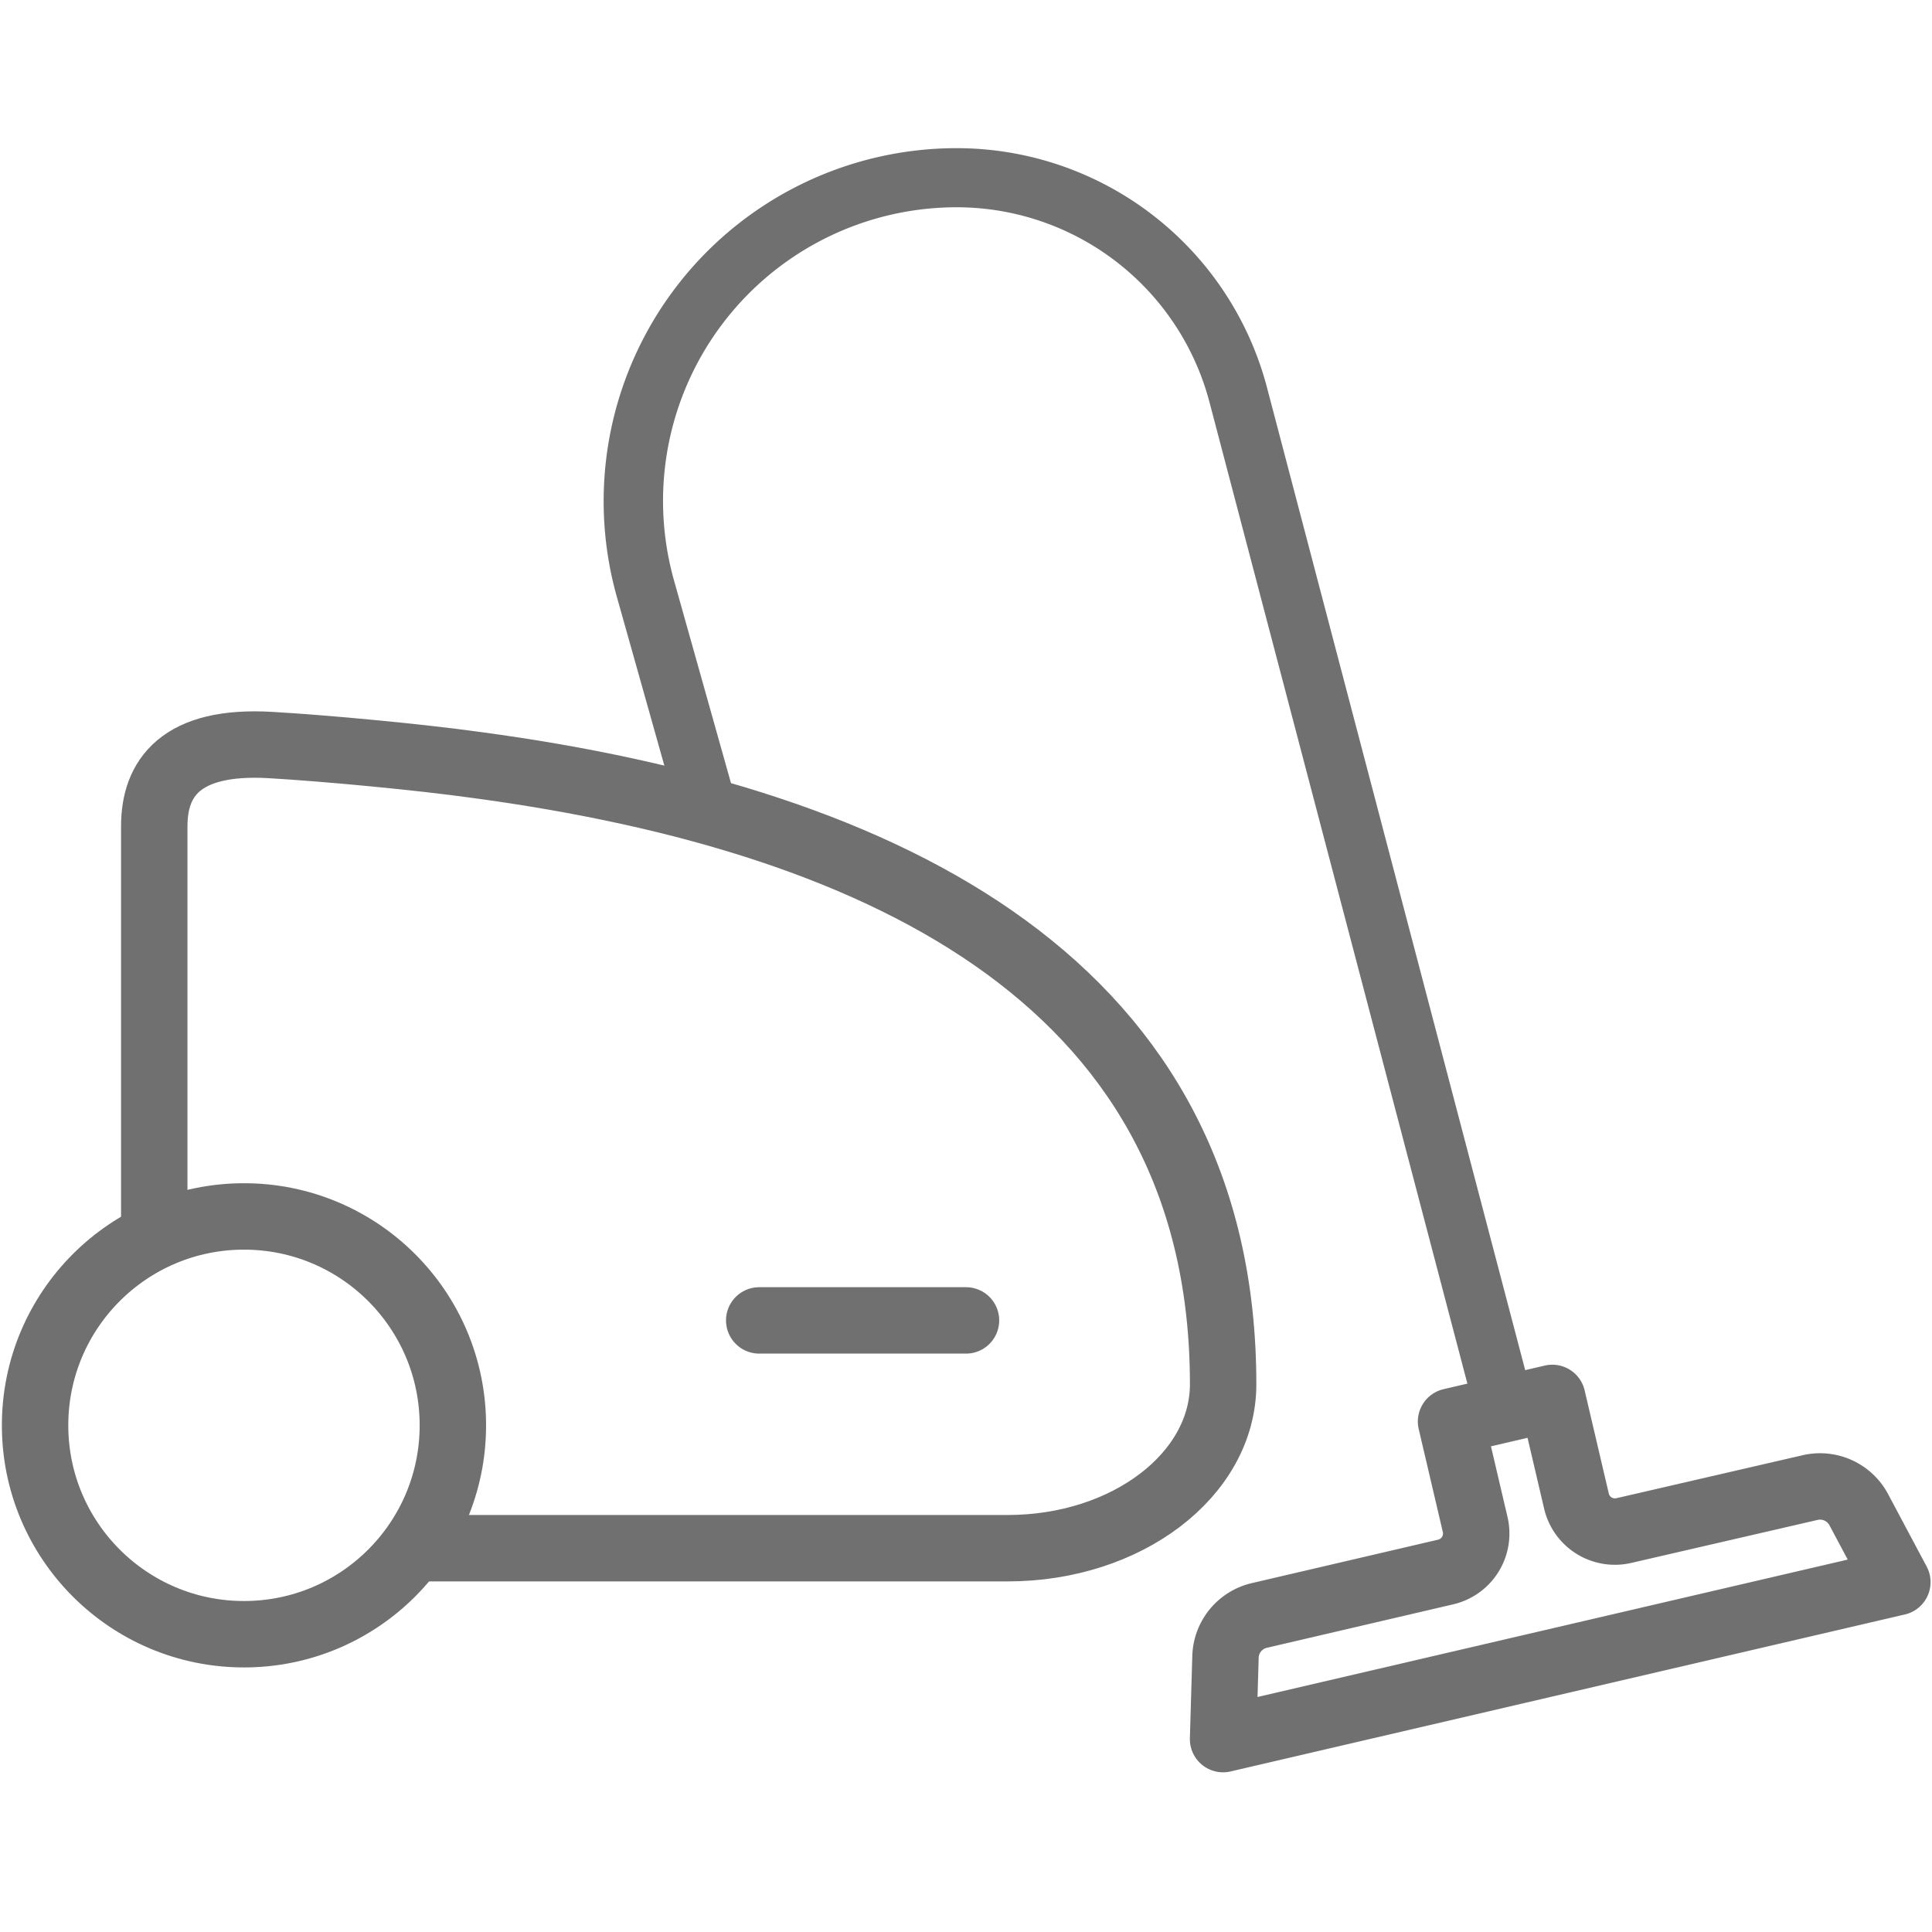 <svg id="Calque_1" data-name="Calque 1" xmlns="http://www.w3.org/2000/svg" viewBox="0 0 320 320"><defs><style>.cls-1,.cls-3{fill:#fff;}.cls-2{fill:#707070;}.cls-3,.cls-4{stroke:#707070;stroke-linecap:round;stroke-linejoin:round;stroke-width:11px;}.cls-4{fill:none;}</style></defs><rect class="cls-1" width="320" height="320"/><path class="cls-2" d="M255.76,263.15a4.92,4.92,0,0,1-4.75-3.67L200.33,66.62a43.31,43.31,0,0,0-41.86-32.29,48.64,48.64,0,0,0-46.83,61.82L122,133a4.92,4.92,0,0,1-9.47,2.66l-10.36-36.8a58.48,58.48,0,0,1,56.3-74.32,53.16,53.16,0,0,1,51.38,39.63L260.52,257a4.92,4.92,0,0,1-4.76,6.17Z"/><path class="cls-3" d="M166.91,256.43H25.55V136.86c0-7.92,4.3-14.33,19.25-13.46,9.34.54,24.79,2,34.08,3.3,69.1,9.27,123.71,37,123.71,102.58C202.59,244.27,186.62,256.43,166.91,256.43Z"/><circle class="cls-3" cx="40.41" cy="236.08" r="34.6"/><path class="cls-3" d="M261.11,248.62l-4-17.08-16.77,3.91,4,17.08a6.54,6.54,0,0,1-4.88,7.84l-30.87,7.2a7.25,7.25,0,0,0-5.61,6.85l-.4,13.63,111.68-26-6.39-12a7.27,7.27,0,0,0-8.06-3.66L269,253.5A6.54,6.54,0,0,1,261.11,248.62Z"/><line class="cls-4" x1="125.75" y1="218.7" x2="160" y2="218.7"/></svg>